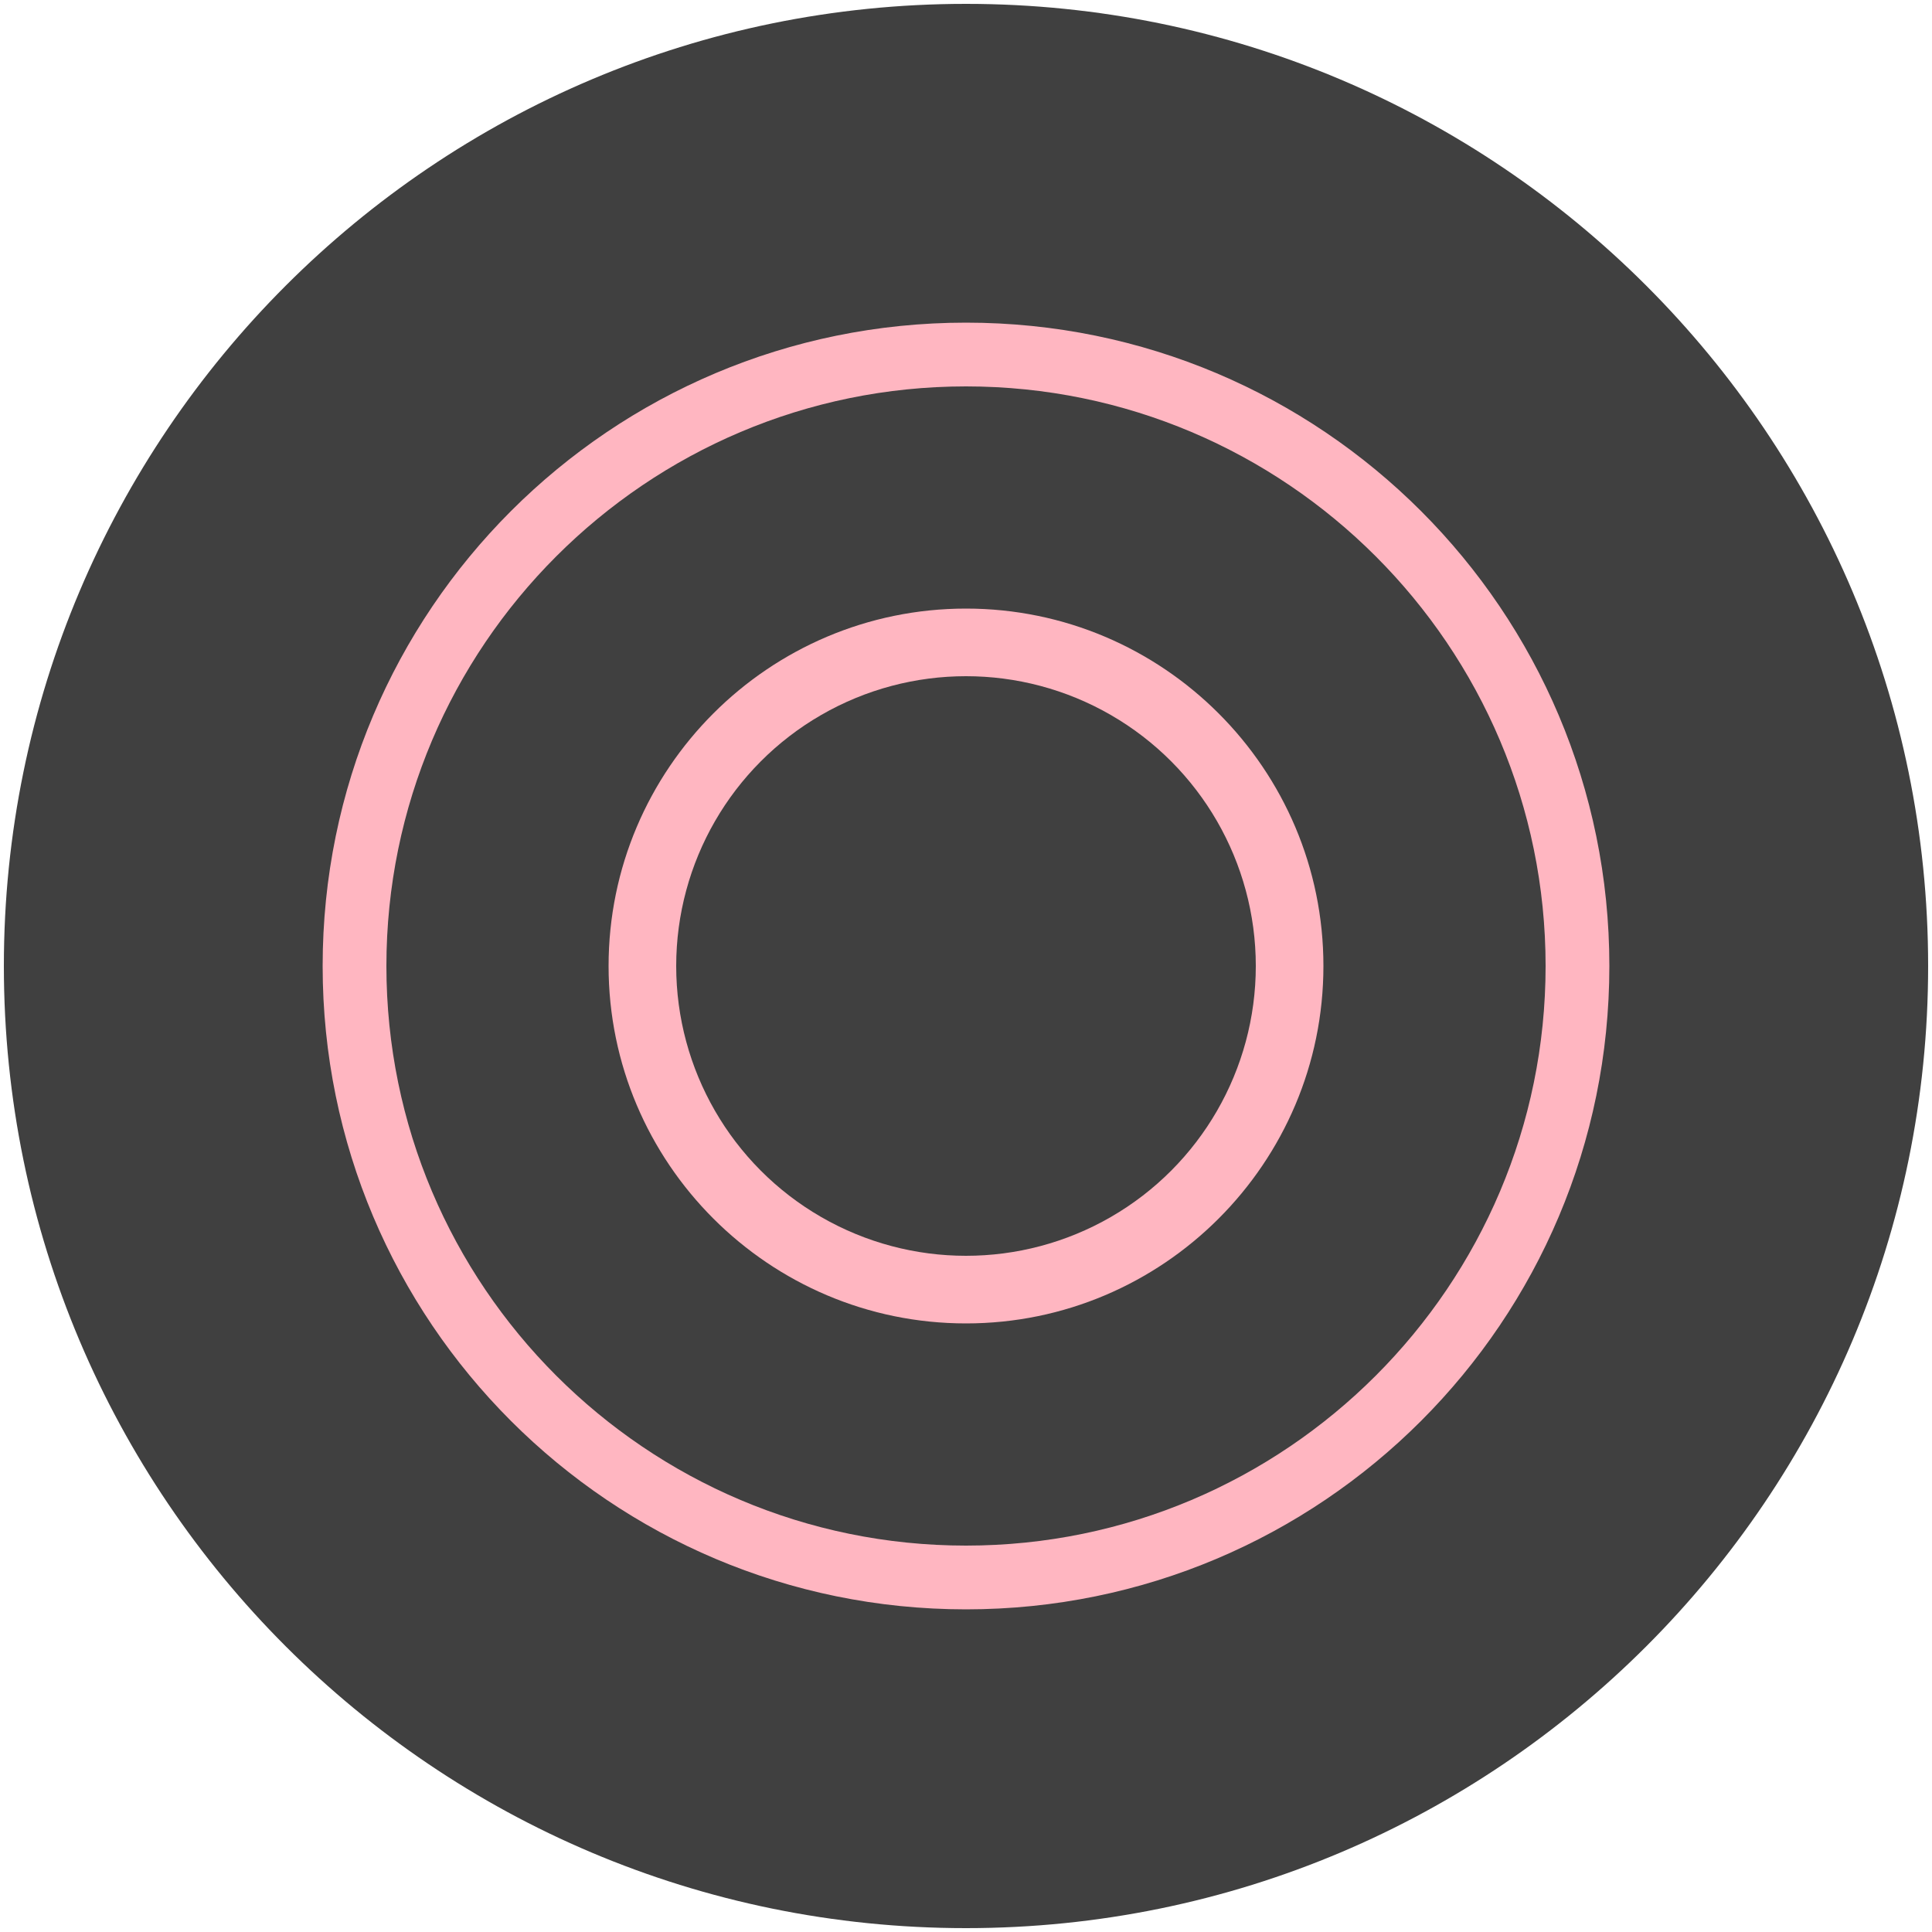 <?xml version="1.0" encoding="utf-8"?>
<!-- Generator: Adobe Illustrator 25.2.0, SVG Export Plug-In . SVG Version: 6.00 Build 0)  -->
<svg version="1.1" id="Layer_1" xmlns="http://www.w3.org/2000/svg" xmlns:xlink="http://www.w3.org/1999/xlink" x="0px" y="0px"
	 viewBox="0 0 200 200" style="enable-background:new 0 0 200 200;" xml:space="preserve">
<style type="text/css">
	.st0{fill:#FFB6C1;}
	.st1{fill:#404040;}
</style>
<circle class="st0" cx="100" cy="100" r="76"/>
<circle class="st1" cx="100" cy="100" r="30"/>
<path class="st1" d="M100,63c20.4,0,37,16.6,37,37s-16.6,37-37,37s-37-16.6-37-37l0,0C63,79.6,79.6,63,100,63 M100,40
	c-33.1,0-60,26.9-60,60s26.9,60,60,60s60-26.9,60-60S133.1,40,100,40z"/>
<path class="st1" d="M100,33.4c36.8,0,66.6,29.8,66.6,66.6s-29.8,66.6-66.6,66.6S33.4,136.8,33.4,100C33.4,63.2,63.2,33.4,100,33.4
	 M100,0.4C45,0.4,0.4,45,0.4,100S45,199.6,100,199.6s99.6-44.6,99.6-99.6S155,0.4,100,0.4C100,0.4,100,0.4,100,0.4z"/>
</svg>
